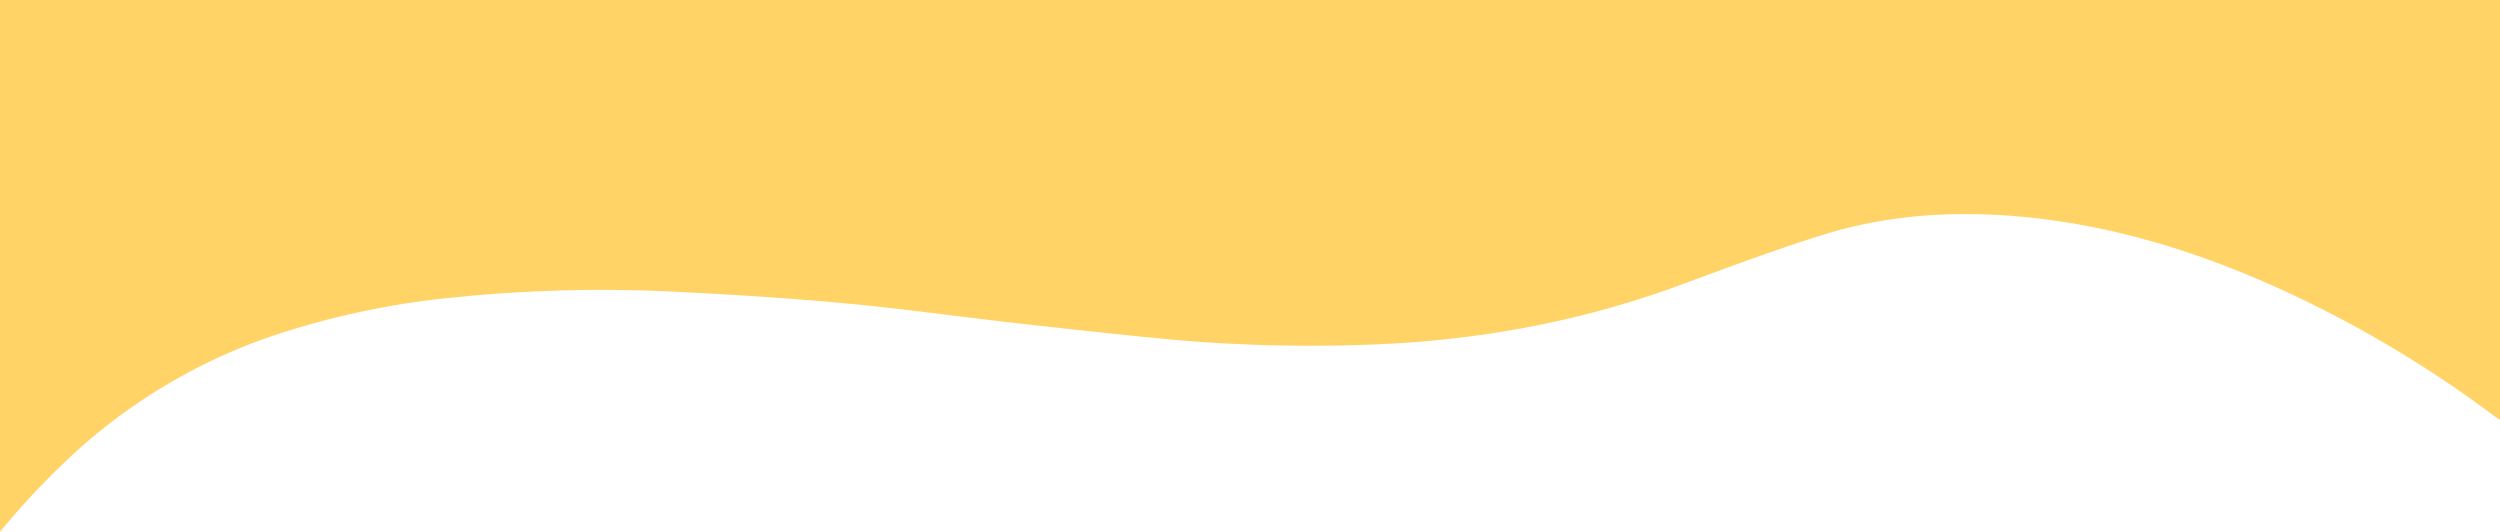<?xml version="1.0" encoding="UTF-8"?> <svg xmlns="http://www.w3.org/2000/svg" id="Слой_1" data-name="Слой 1" viewBox="0 0 612 130.18"> <defs> <style>.cls-1{fill:#ffd366;}</style> </defs> <path class="cls-1" d="M0,388.6V258.42H612V361.11a11.11,11.11,0,0,1-1.12-.63A282.53,282.53,0,0,0,556,328.18c-20.13-8.92-41-15.1-63.07-16.88-16-1.28-31.77-.09-47.07,4.72-11.53,3.63-22.87,7.85-34.2,12.05-25.6,9.49-52.09,14.11-79.31,14.81a380.71,380.71,0,0,1-45.44-1.32c-12.82-1.21-25.62-2.63-38.42-4.07-13.68-1.54-27.31-3.48-41-4.76-13.43-1.26-26.91-2.12-40.38-2.8a357.82,357.82,0,0,0-56,1.3A200,200,0,0,0,66,340.89,138.1,138.1,0,0,0,19.3,368.34,189.47,189.47,0,0,0,0,388.6Z" transform="translate(0 -258.42)"></path> </svg> 